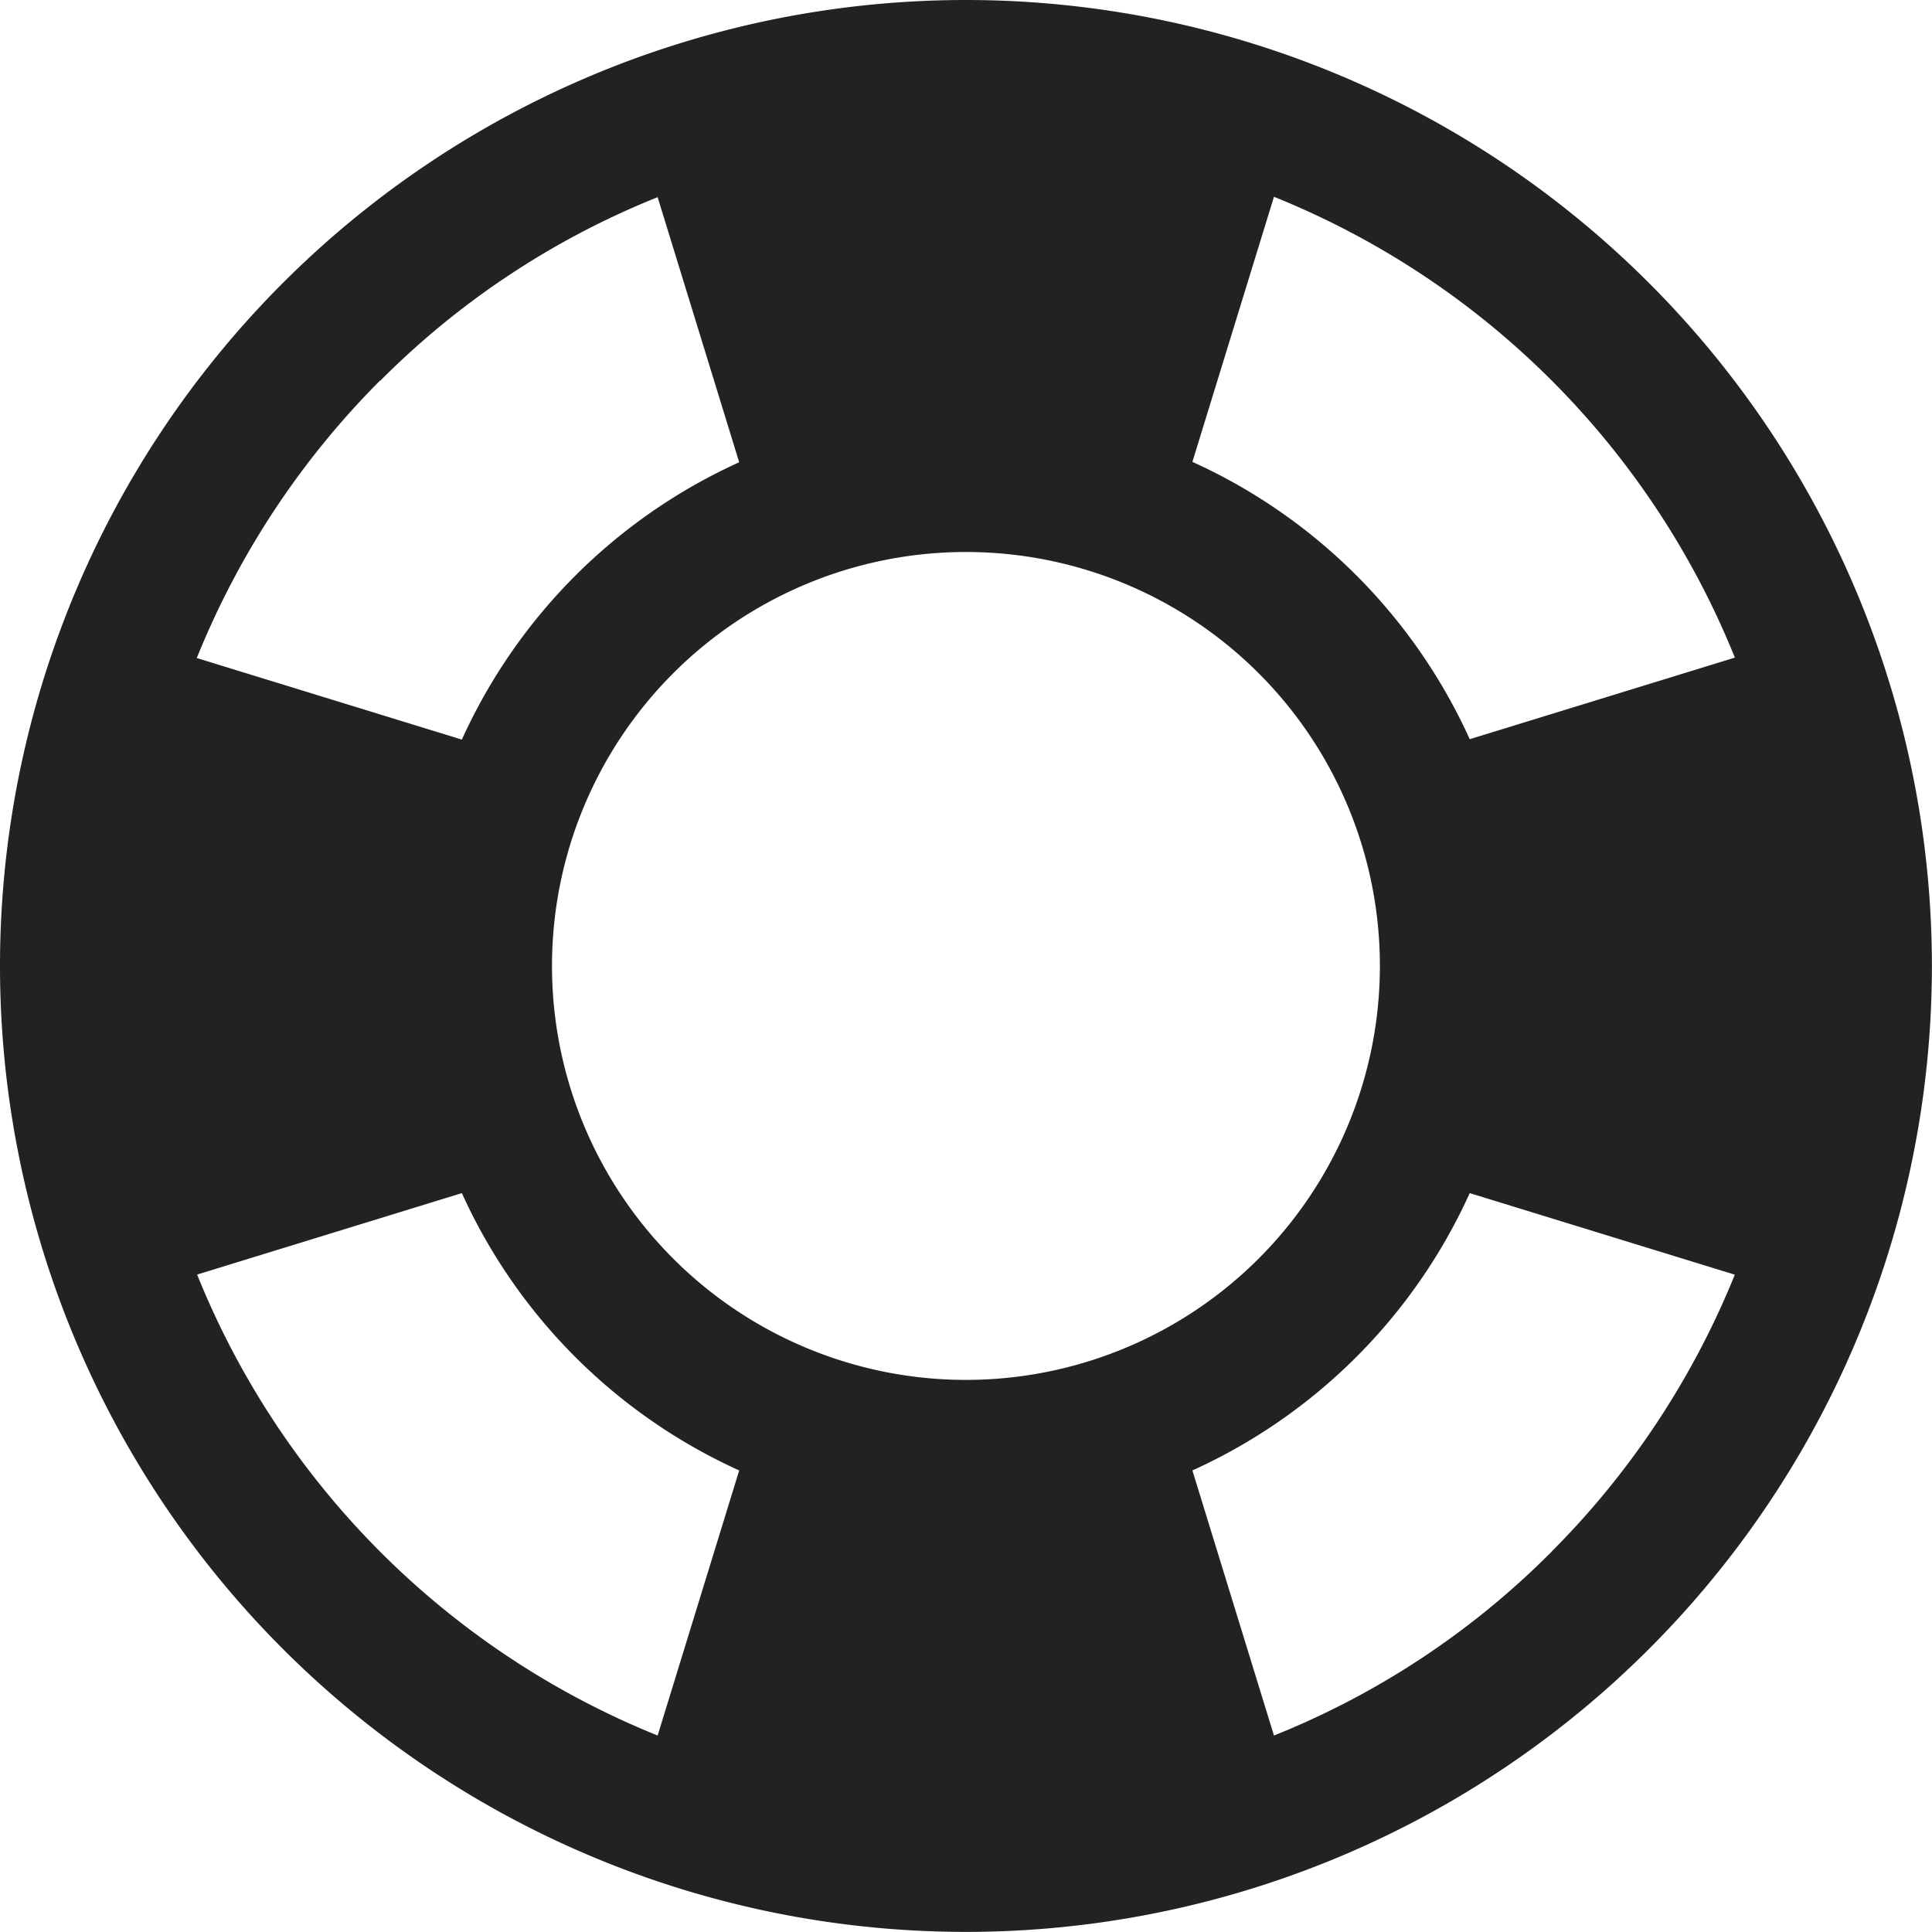 <svg xmlns="http://www.w3.org/2000/svg" width="18.949" height="18.948" viewBox="0 0 18.949 18.948"><path d="M41.474,32a9.474,9.474,0,1,0,9.474,9.474A9.475,9.475,0,0,0,41.474,32Zm7.541,6.45-2.6.8a5.459,5.459,0,0,0-2.72-2.72l.8-2.6a8.165,8.165,0,0,1,4.521,4.521Zm-7.541,7.084a4.06,4.06,0,1,1,4.06-4.06A4.061,4.061,0,0,1,41.474,45.534Zm-5.744-9.8a8.069,8.069,0,0,1,2.72-1.8l.8,2.6a5.459,5.459,0,0,0-2.72,2.72l-2.6-.8A8.184,8.184,0,0,1,35.73,35.73Zm-1.8,8.768,2.6-.8a5.459,5.459,0,0,0,2.72,2.72l-.8,2.6A8.165,8.165,0,0,1,33.933,44.5Zm13.285,2.72a8.069,8.069,0,0,1-2.72,1.8l-.8-2.6a5.459,5.459,0,0,0,2.72-2.72l2.6.8A8.184,8.184,0,0,1,47.218,47.218Z" transform="translate(-32 -32)" fill="#222"/></svg>